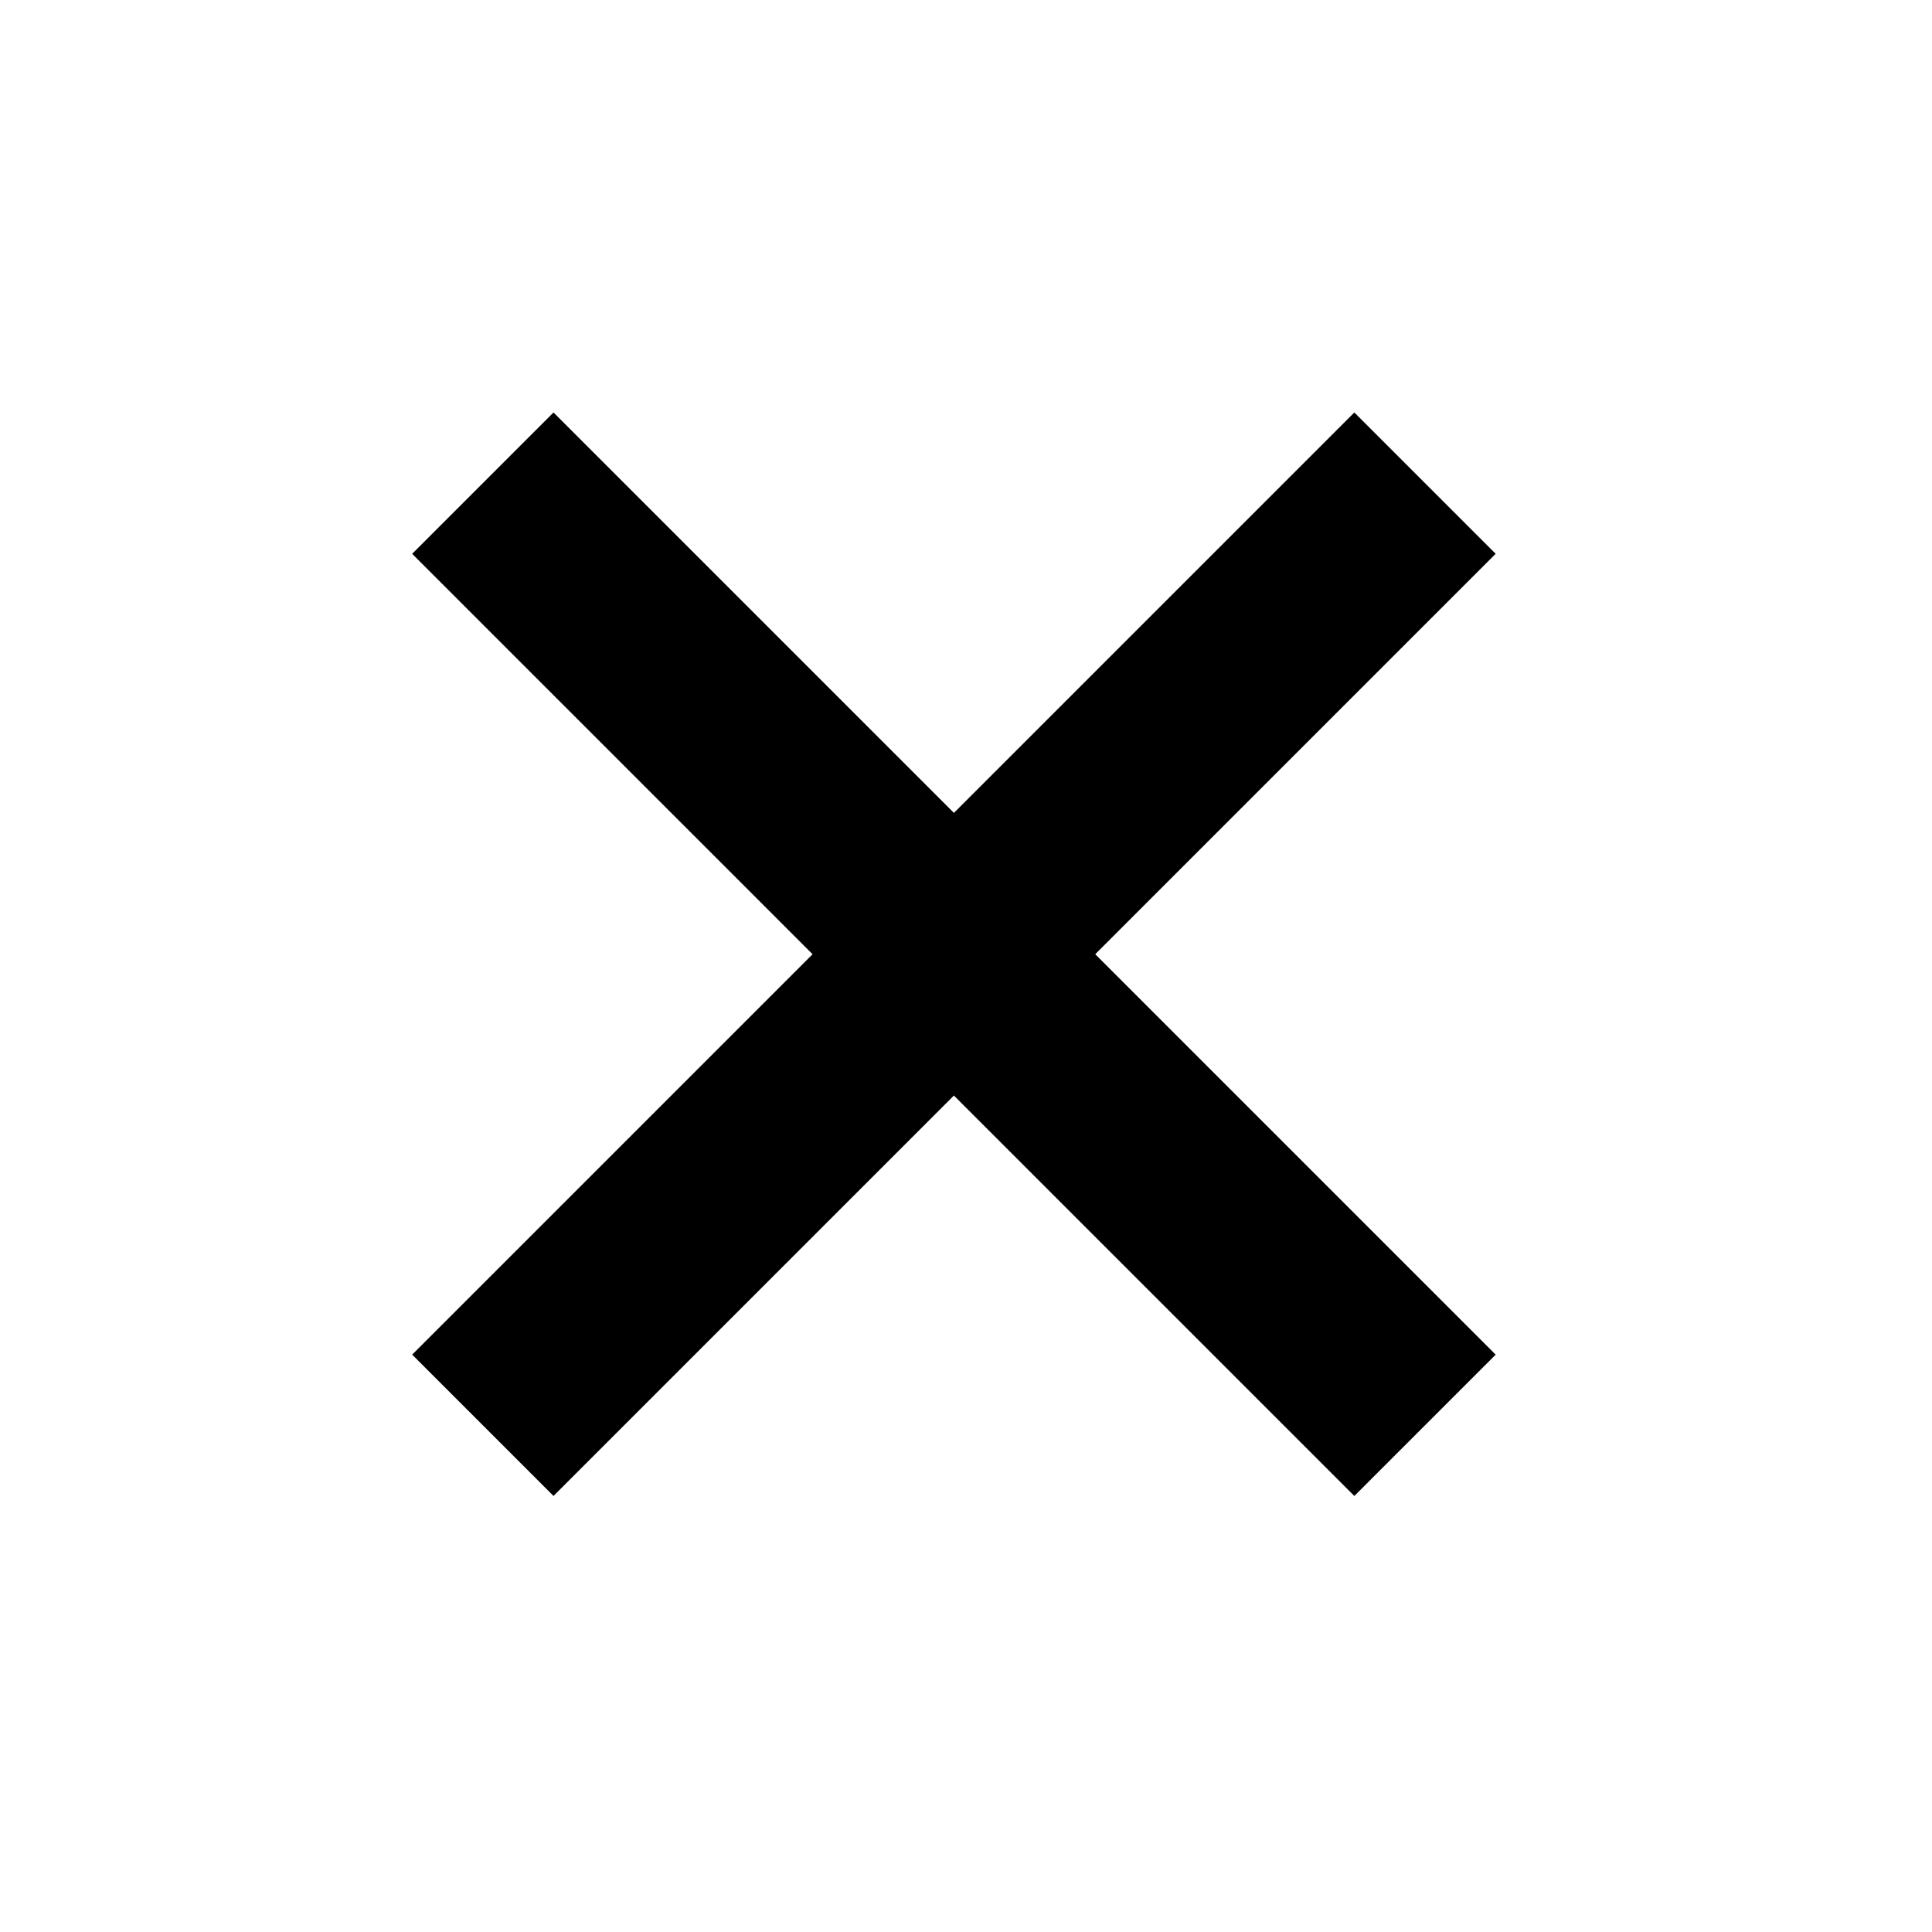 <?xml version="1.0" encoding="UTF-8"?> <svg xmlns="http://www.w3.org/2000/svg" width="58" height="58" viewBox="0 0 58 58" fill="none"><rect x="12.374" y="16.626" width="6" height="40" transform="rotate(-45 12.374 16.626)" fill="black"></rect><rect x="12.374" y="40.667" width="40" height="6" transform="rotate(-45 12.374 40.667)" fill="black"></rect></svg> 